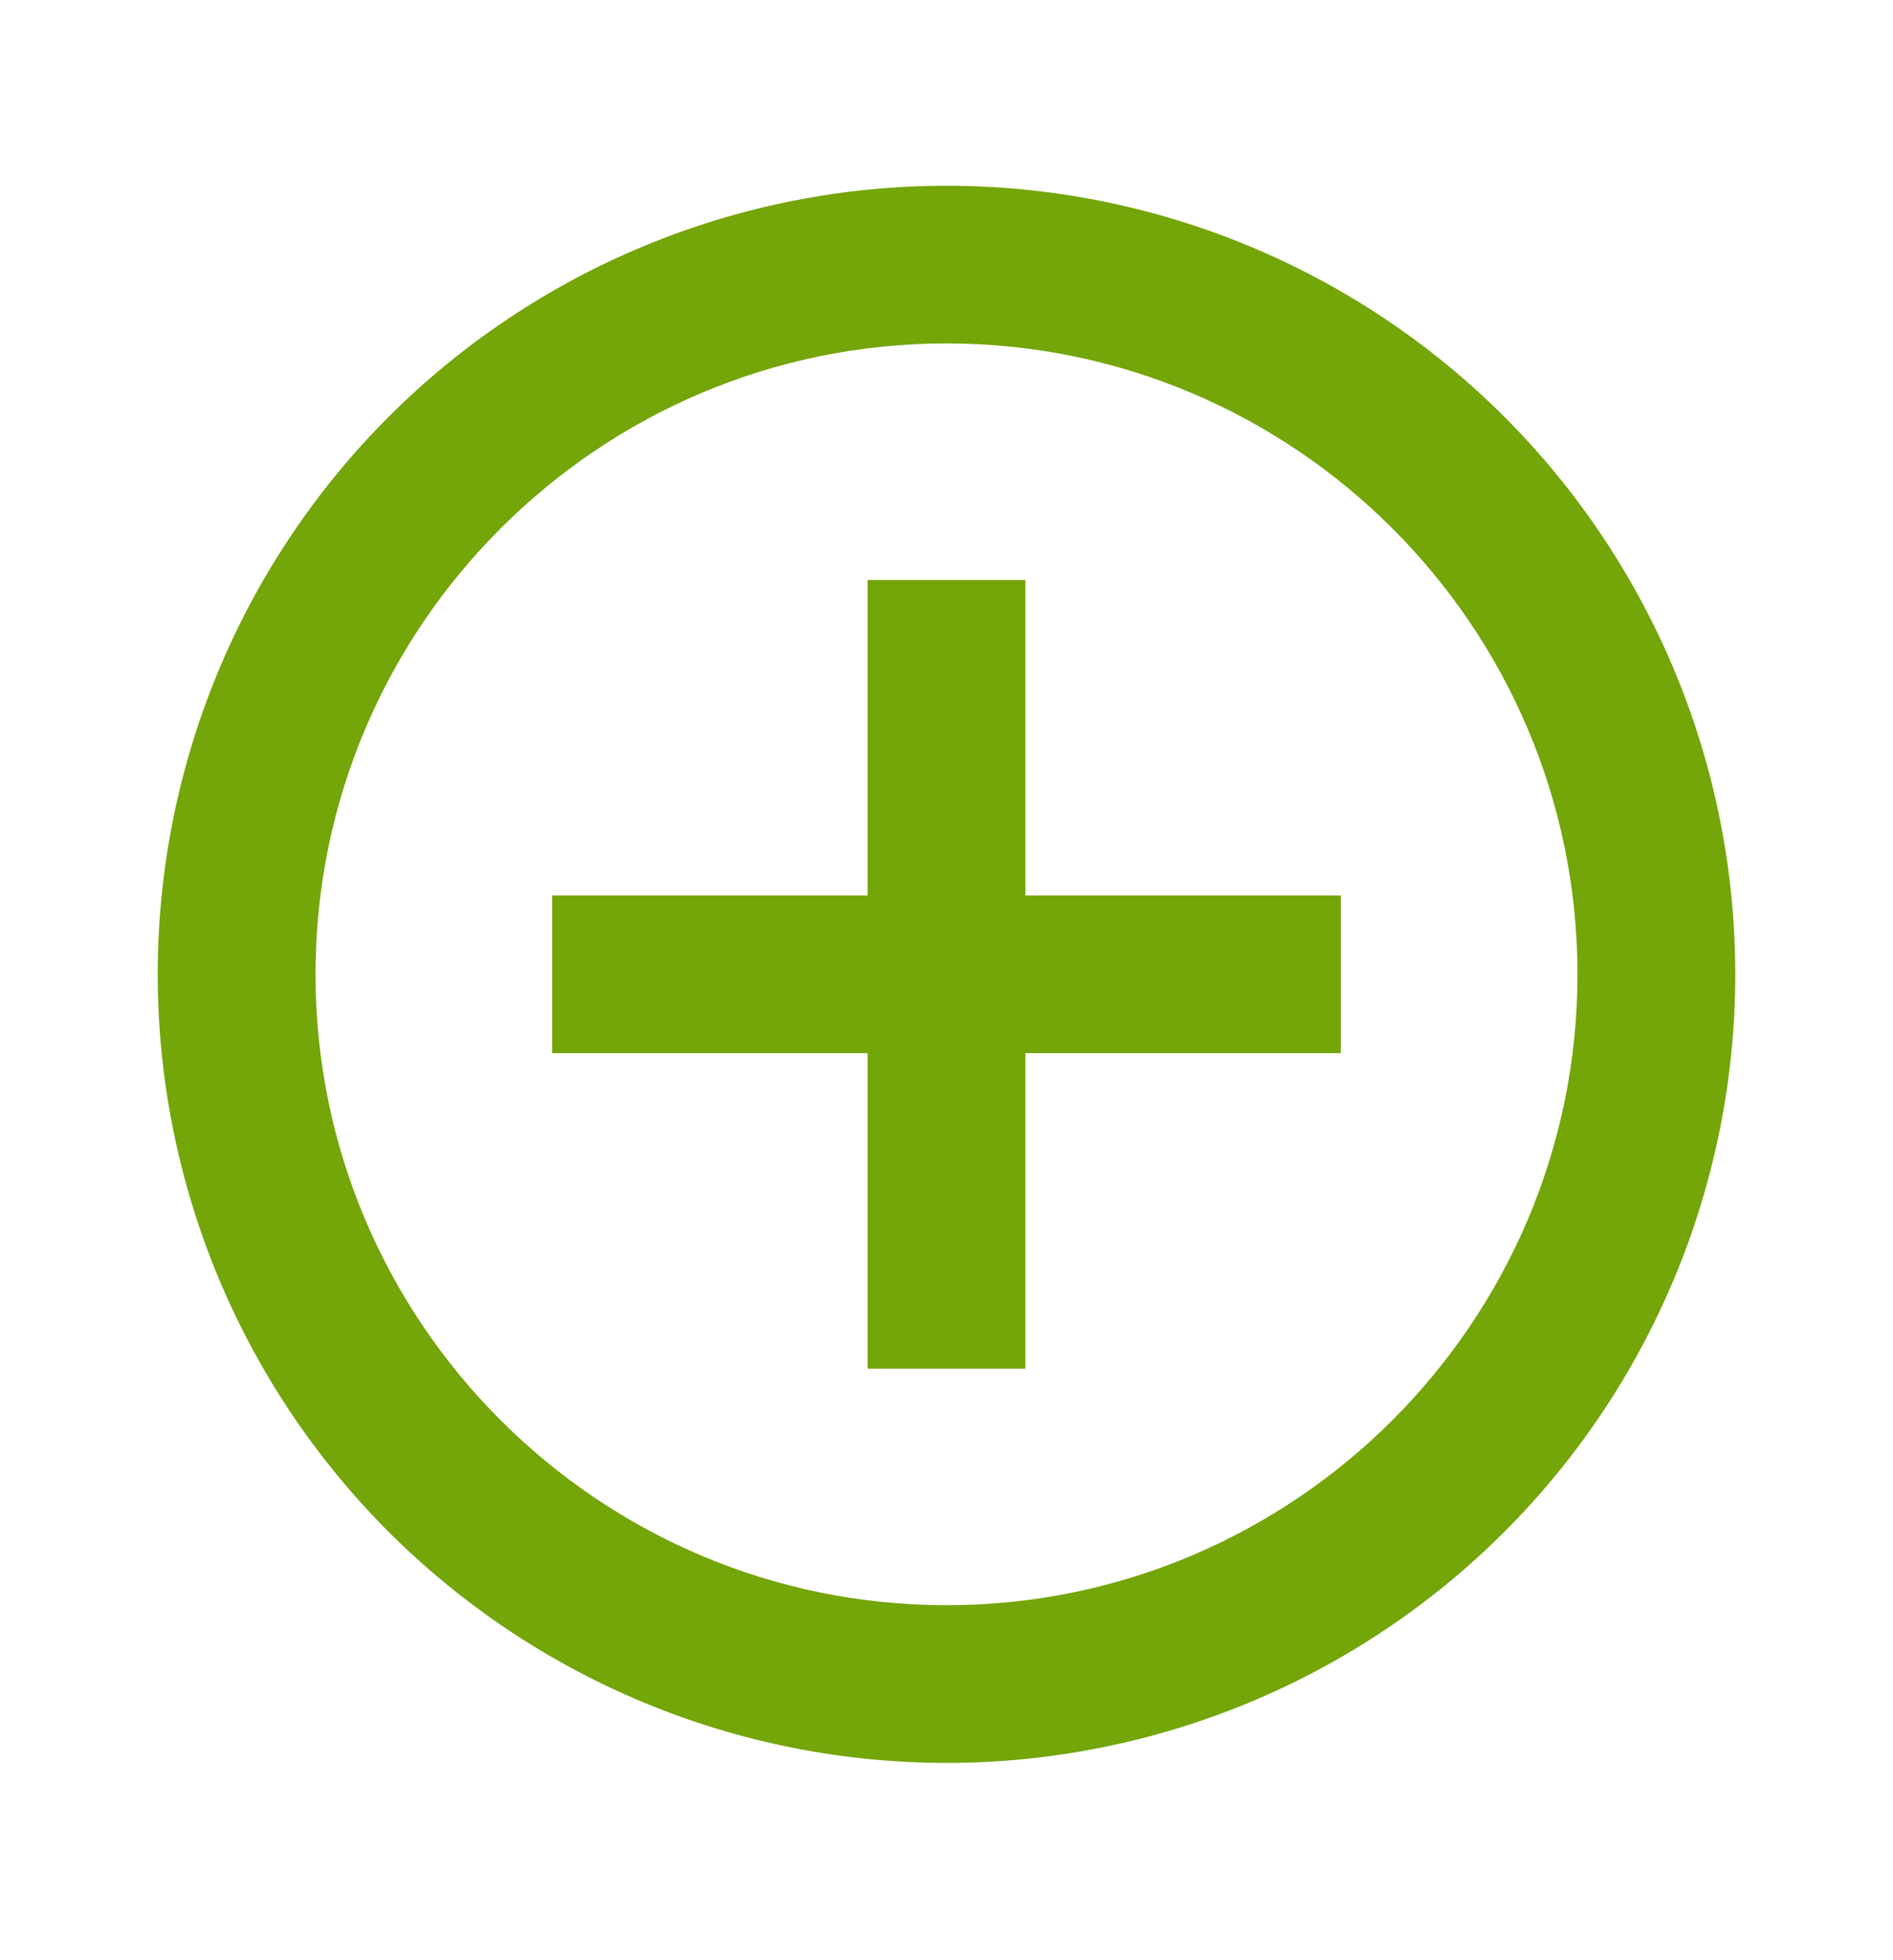 <svg width="28" height="29" viewBox="0 0 28 29" fill="none" xmlns="http://www.w3.org/2000/svg">
<path d="M14 23.748C8.855 23.748 4.667 19.559 4.667 14.414C4.667 9.269 8.855 5.081 14 5.081C19.145 5.081 23.333 9.269 23.333 14.414C23.333 19.559 19.145 23.748 14 23.748ZM14 2.748C12.468 2.748 10.951 3.049 9.535 3.636C8.12 4.222 6.834 5.081 5.75 6.165C3.562 8.353 2.333 11.32 2.333 14.414C2.333 17.508 3.562 20.476 5.75 22.664C6.834 23.747 8.12 24.607 9.535 25.193C10.951 25.779 12.468 26.081 14 26.081C17.094 26.081 20.062 24.852 22.25 22.664C24.437 20.476 25.667 17.508 25.667 14.414C25.667 12.882 25.365 11.365 24.779 9.95C24.192 8.534 23.333 7.248 22.25 6.165C21.166 5.081 19.88 4.222 18.465 3.636C17.049 3.049 15.532 2.748 14 2.748ZM15.167 8.581H12.833V13.248H8.167V15.581H12.833V20.248H15.167V15.581H19.833V13.248H15.167V8.581Z" fill="#74A509"/>
</svg>
